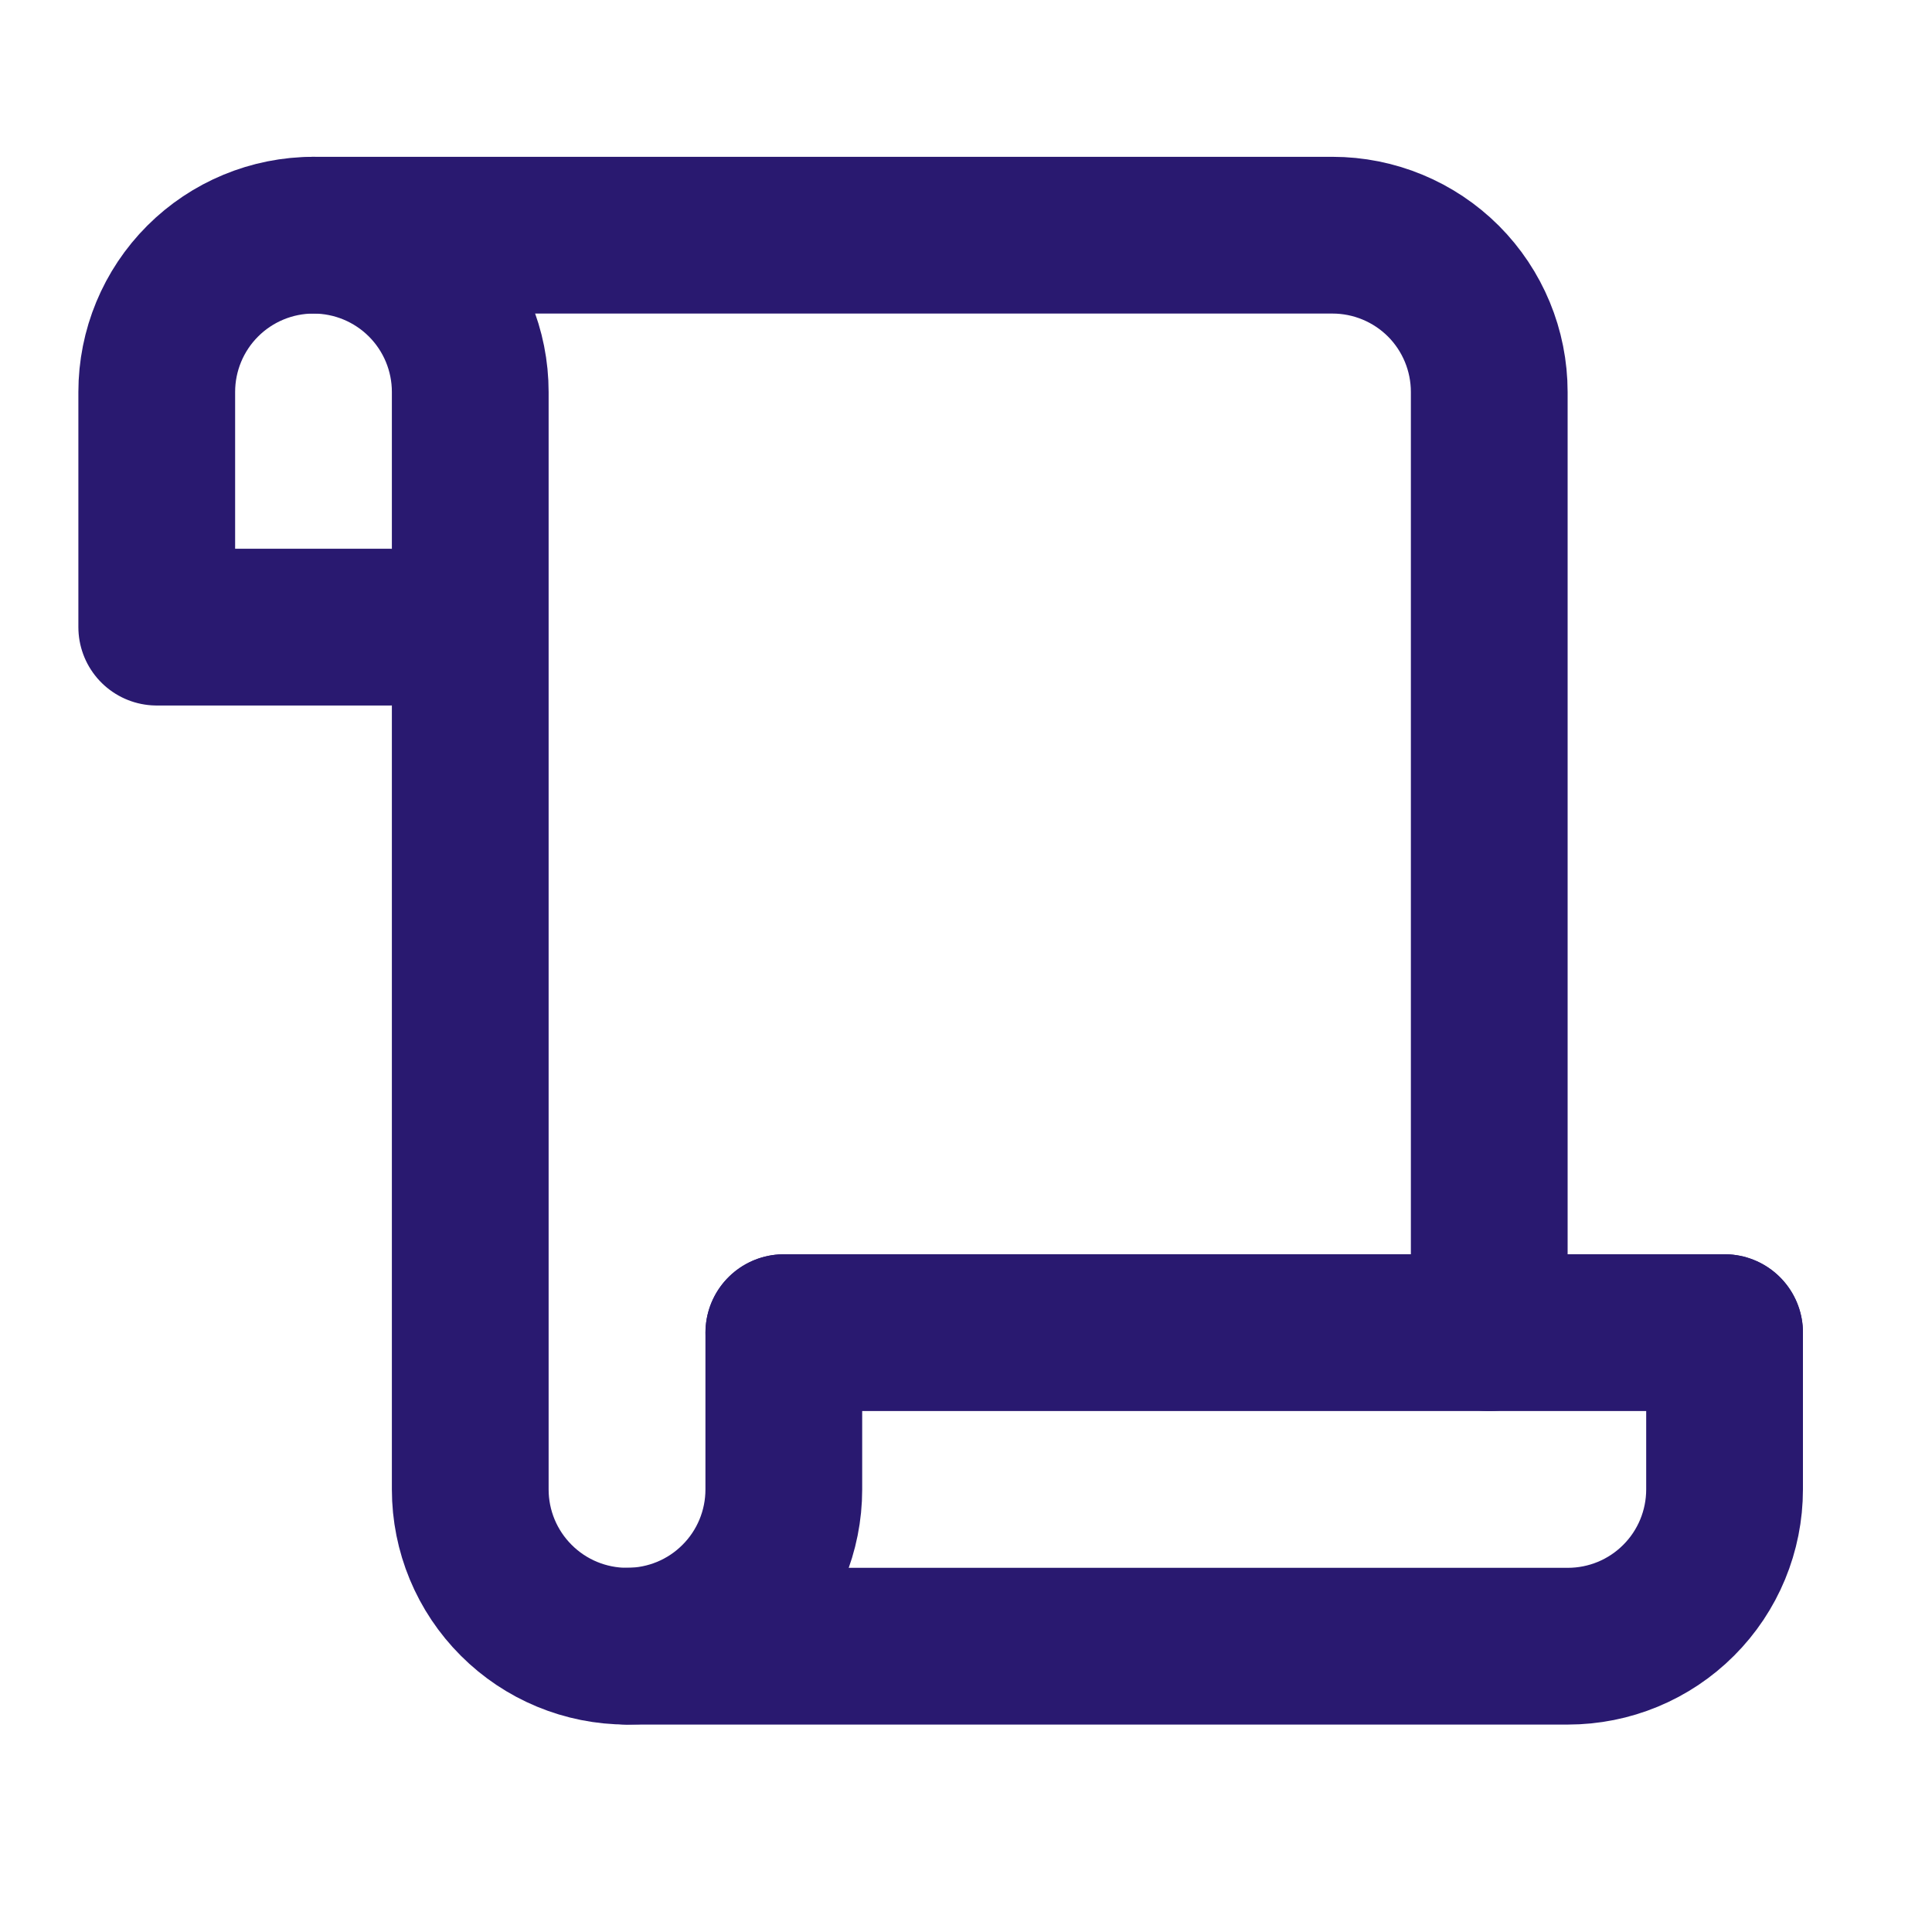 <svg width="30" height="30" viewBox="0 0 30 30" fill="none" xmlns="http://www.w3.org/2000/svg">
<path d="M12.171 20.694V23.128C12.171 23.774 11.915 24.393 11.458 24.849C11.002 25.306 10.383 25.562 9.737 25.562C9.091 25.562 8.472 25.306 8.016 24.849C7.559 24.393 7.302 23.774 7.302 23.128V6.087C7.302 5.441 7.046 4.822 6.589 4.365C6.133 3.909 5.514 3.652 4.868 3.652C4.222 3.652 3.603 3.909 3.147 4.365C2.69 4.822 2.434 5.441 2.434 6.087V9.738H6.085" stroke="#291970" stroke-width="2.434" stroke-linecap="round" stroke-linejoin="round"/>
<path d="M26.779 20.693V23.128C26.779 23.773 26.523 24.393 26.066 24.849C25.61 25.306 24.991 25.562 24.345 25.562H9.738" stroke="#291970" stroke-width="2.434" stroke-linecap="round" stroke-linejoin="round"/>
<path d="M23.125 20.694V6.087C23.125 5.441 22.869 4.822 22.413 4.365C21.956 3.909 21.337 3.652 20.691 3.652H4.867" stroke="#291970" stroke-width="2.434" stroke-linecap="round" stroke-linejoin="round"/>
<path d="M26.779 20.693H12.172" stroke="#291970" stroke-width="2.434" stroke-linecap="round" stroke-linejoin="round"/>
</svg>
